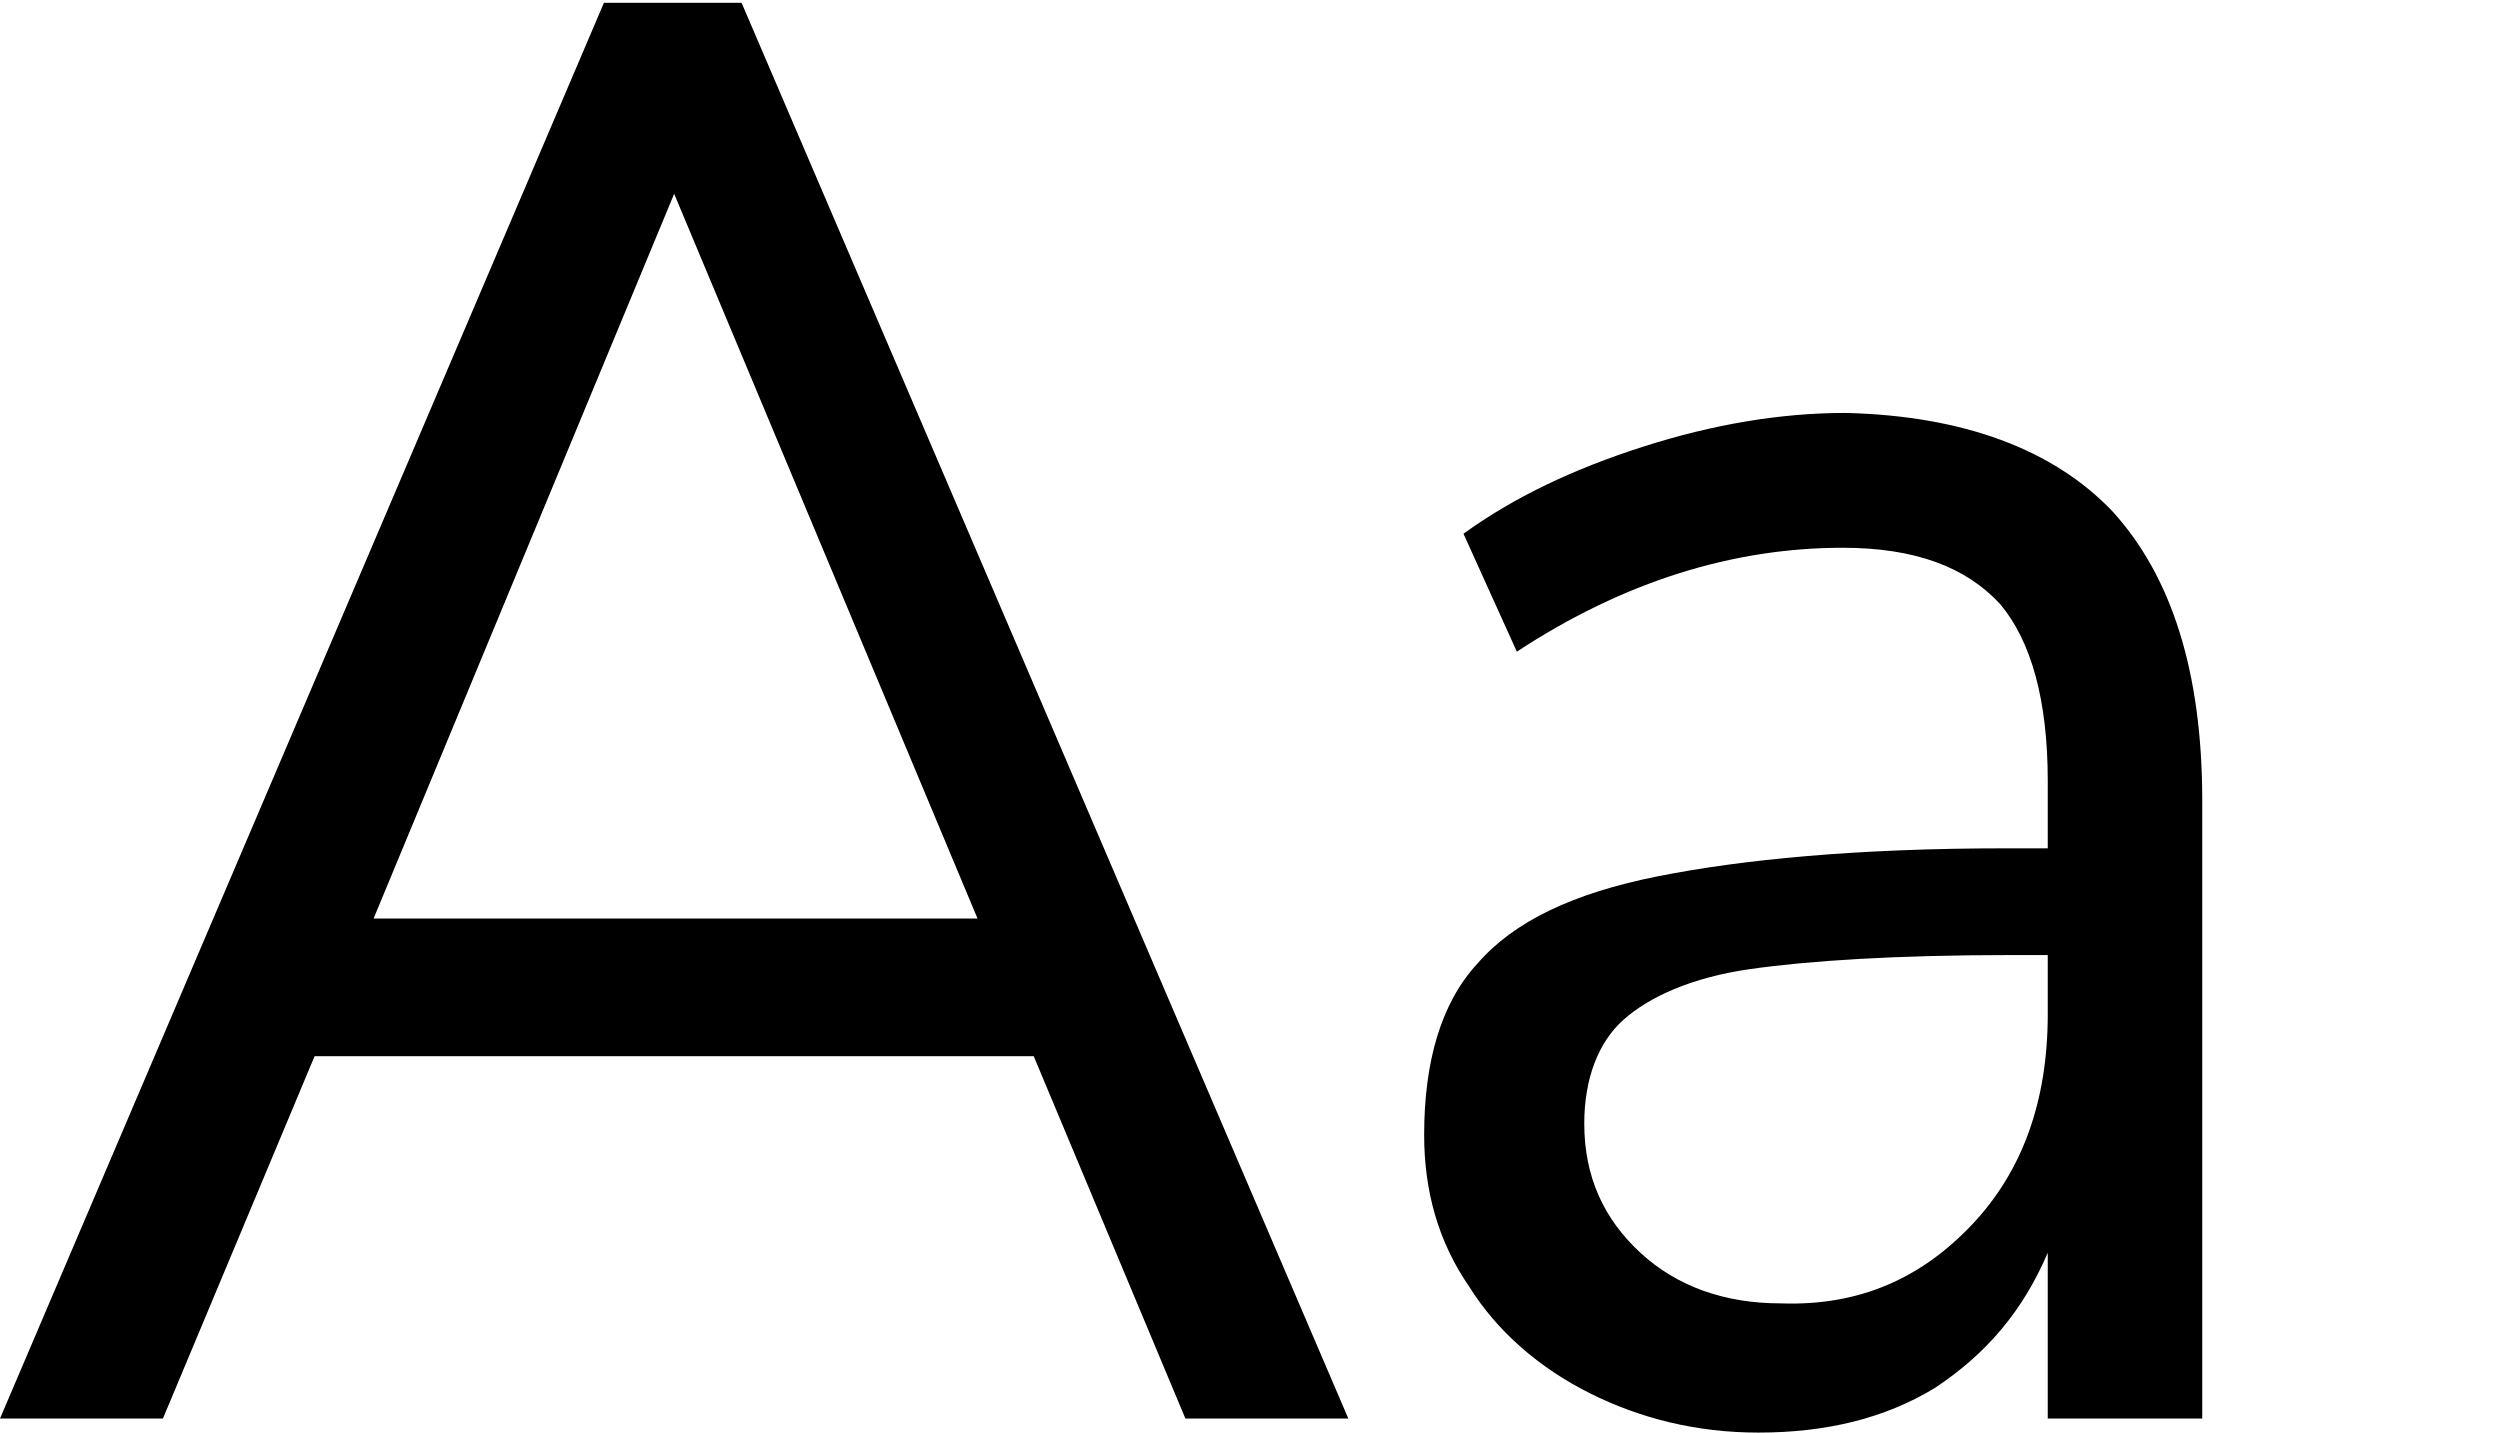 <?xml version="1.0" encoding="utf-8"?>
<!-- Generator: Adobe Illustrator 22.1.0, SVG Export Plug-In . SVG Version: 6.00 Build 0)  -->
<svg version="1.1" baseProfile="tiny" xmlns="http://www.w3.org/2000/svg" xmlns:xlink="http://www.w3.org/1999/xlink" x="0px"
	 y="0px" viewBox="0 0 89 51" xml:space="preserve">
<g id="FONDO">
</g>
<g id="REFLEJOS_BRILLOS">
</g>
<g id="CAPITOLIO">
</g>
<g id="TEXTOS">
</g>
<g id="LOGO_COMPLETO" display="none">
</g>
<g id="ELEMNTOS_GRAFICOS">
</g>
<g id="_xBF_recarga_x3F_">
	<g>
		<path d="M42.2,50.5l-5.4-12.9H11.2L5.8,50.5H0L21.5,0.1h4.9L48,50.5H42.2z M13.3,32.7h21.5L24,6.9L13.3,32.7z"/>
		<path d="M75.2,18.2c2.1,2.3,3.2,5.7,3.2,10.3v22h-5.5v-5.9c-0.9,2.1-2.2,3.6-4,4.8C67.1,50.5,65,51,62.6,51c-2.2,0-4.2-0.5-6-1.4
			c-1.8-0.9-3.3-2.2-4.3-3.8c-1.1-1.6-1.6-3.4-1.6-5.4c0-2.6,0.6-4.7,1.9-6.1c1.3-1.5,3.4-2.5,6.4-3.1c3-0.6,7.1-1,12.4-1h1.5v-2.4
			c0-2.9-0.6-5-1.7-6.3c-1.2-1.3-3-2-5.6-2c-3.9,0-7.8,1.2-11.6,3.7l-1.9-4.2c1.8-1.3,3.9-2.3,6.4-3.1c2.5-0.8,4.9-1.2,7.2-1.2
			C69.9,14.8,73.1,16,75.2,18.2z M70.2,43.6c1.8-1.9,2.7-4.4,2.7-7.5V34h-1.3c-4.1,0-7.2,0.2-9.3,0.5s-3.6,1-4.5,1.8
			c-0.9,0.8-1.4,2.1-1.4,3.7c0,1.9,0.7,3.4,2,4.6c1.3,1.2,3,1.8,5,1.8C66.2,46.5,68.4,45.5,70.2,43.6z"/>
	</g>
</g>
<g id="Cuballama" display="none">
</g>
</svg>
